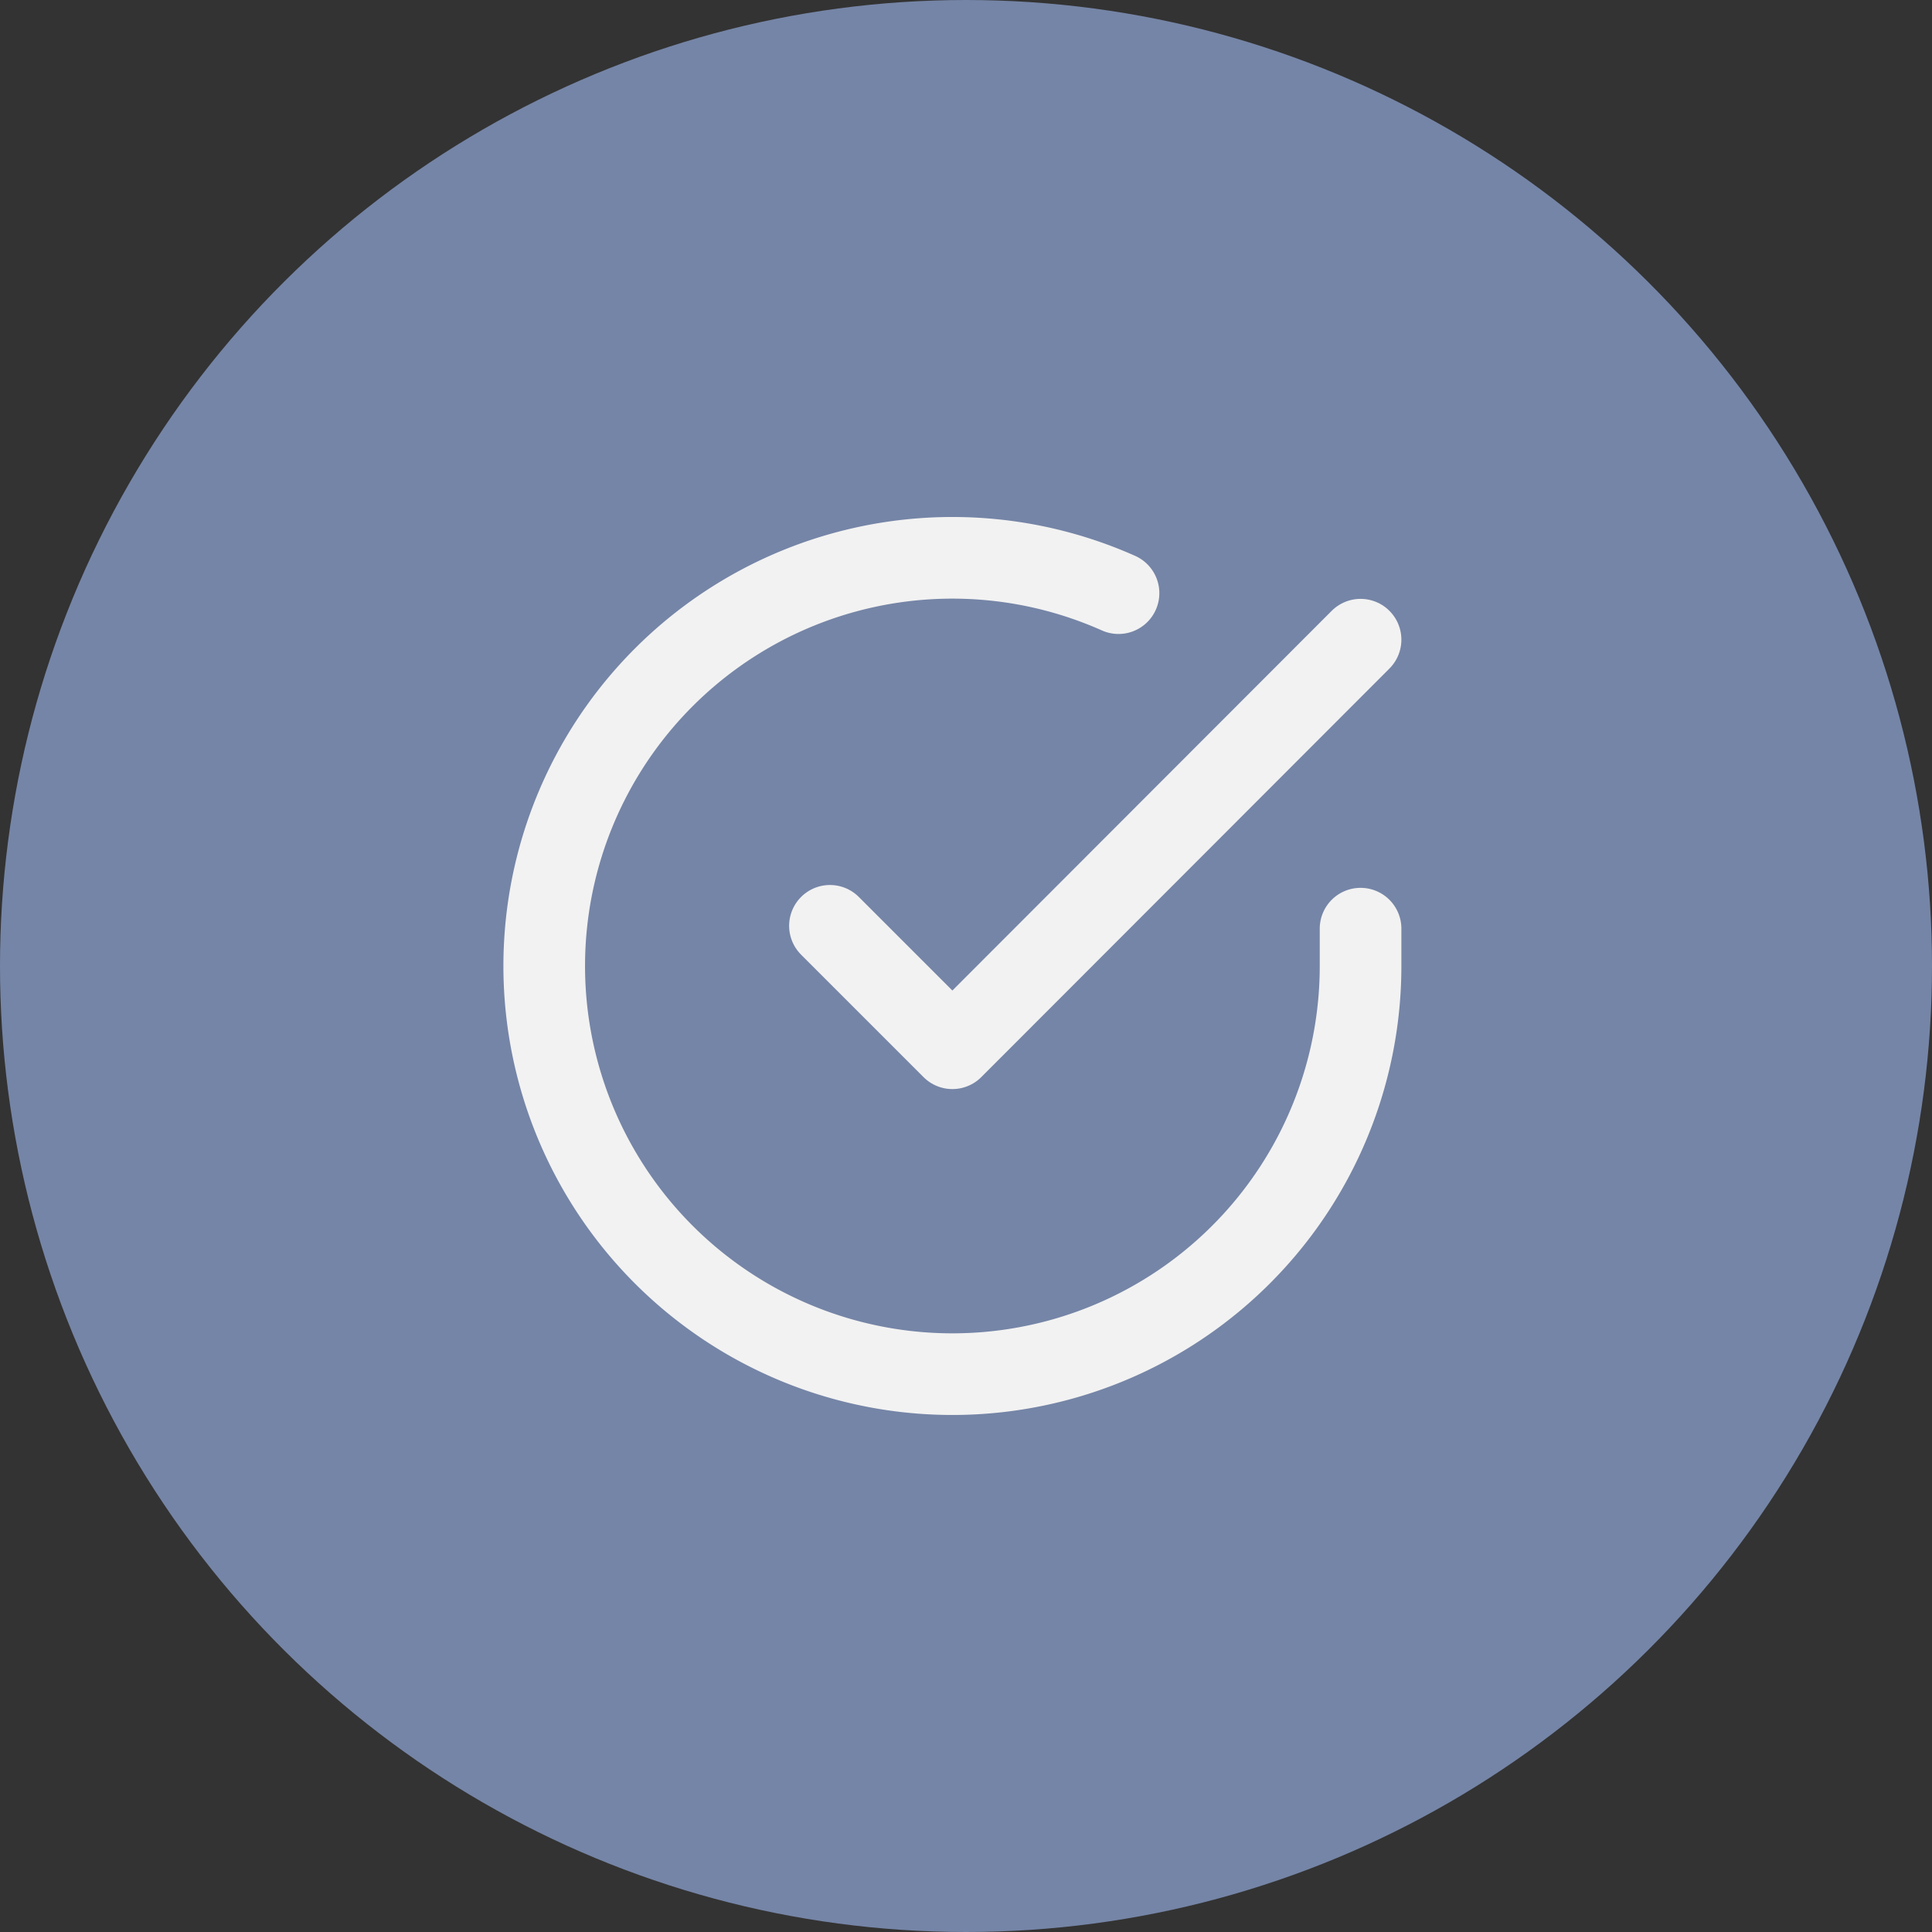 <?xml version="1.0" encoding="UTF-8"?>
<svg xmlns="http://www.w3.org/2000/svg" width="71" height="71" viewBox="0 0 71 71">
  <rect x="0" y="0" width="71" height="71" fill="#333333" stroke="none"/>
  <g id="Grupo_155" data-name="Grupo 155" transform="translate(-190 -5350)">
    <g id="Grupo_145" data-name="Grupo 145" transform="translate(261 5349.518) rotate(90)">
      <circle id="Elipse_12" data-name="Elipse 12" cx="35.5" cy="35.5" r="35.5" transform="translate(0.482)" fill="#7585a7"></circle>
    </g>
    <g id="Icon_feather-check-circle" data-name="Icon feather-check-circle" transform="translate(207 5367.508)">
      <path id="Trazado_41" data-name="Trazado 41" d="M33,16.62V18A15,15,0,1,1,24.105,4.29" fill="none" stroke="#f2f2f2" stroke-linecap="round" stroke-linejoin="round" stroke-width="3"></path>
      <path id="Trazado_42" data-name="Trazado 42" d="M33,6,18,21.015l-4.5-4.5" fill="none" stroke="#f2f2f2" stroke-linecap="round" stroke-linejoin="round" stroke-width="3"></path>
    </g>
  </g>
</svg>
